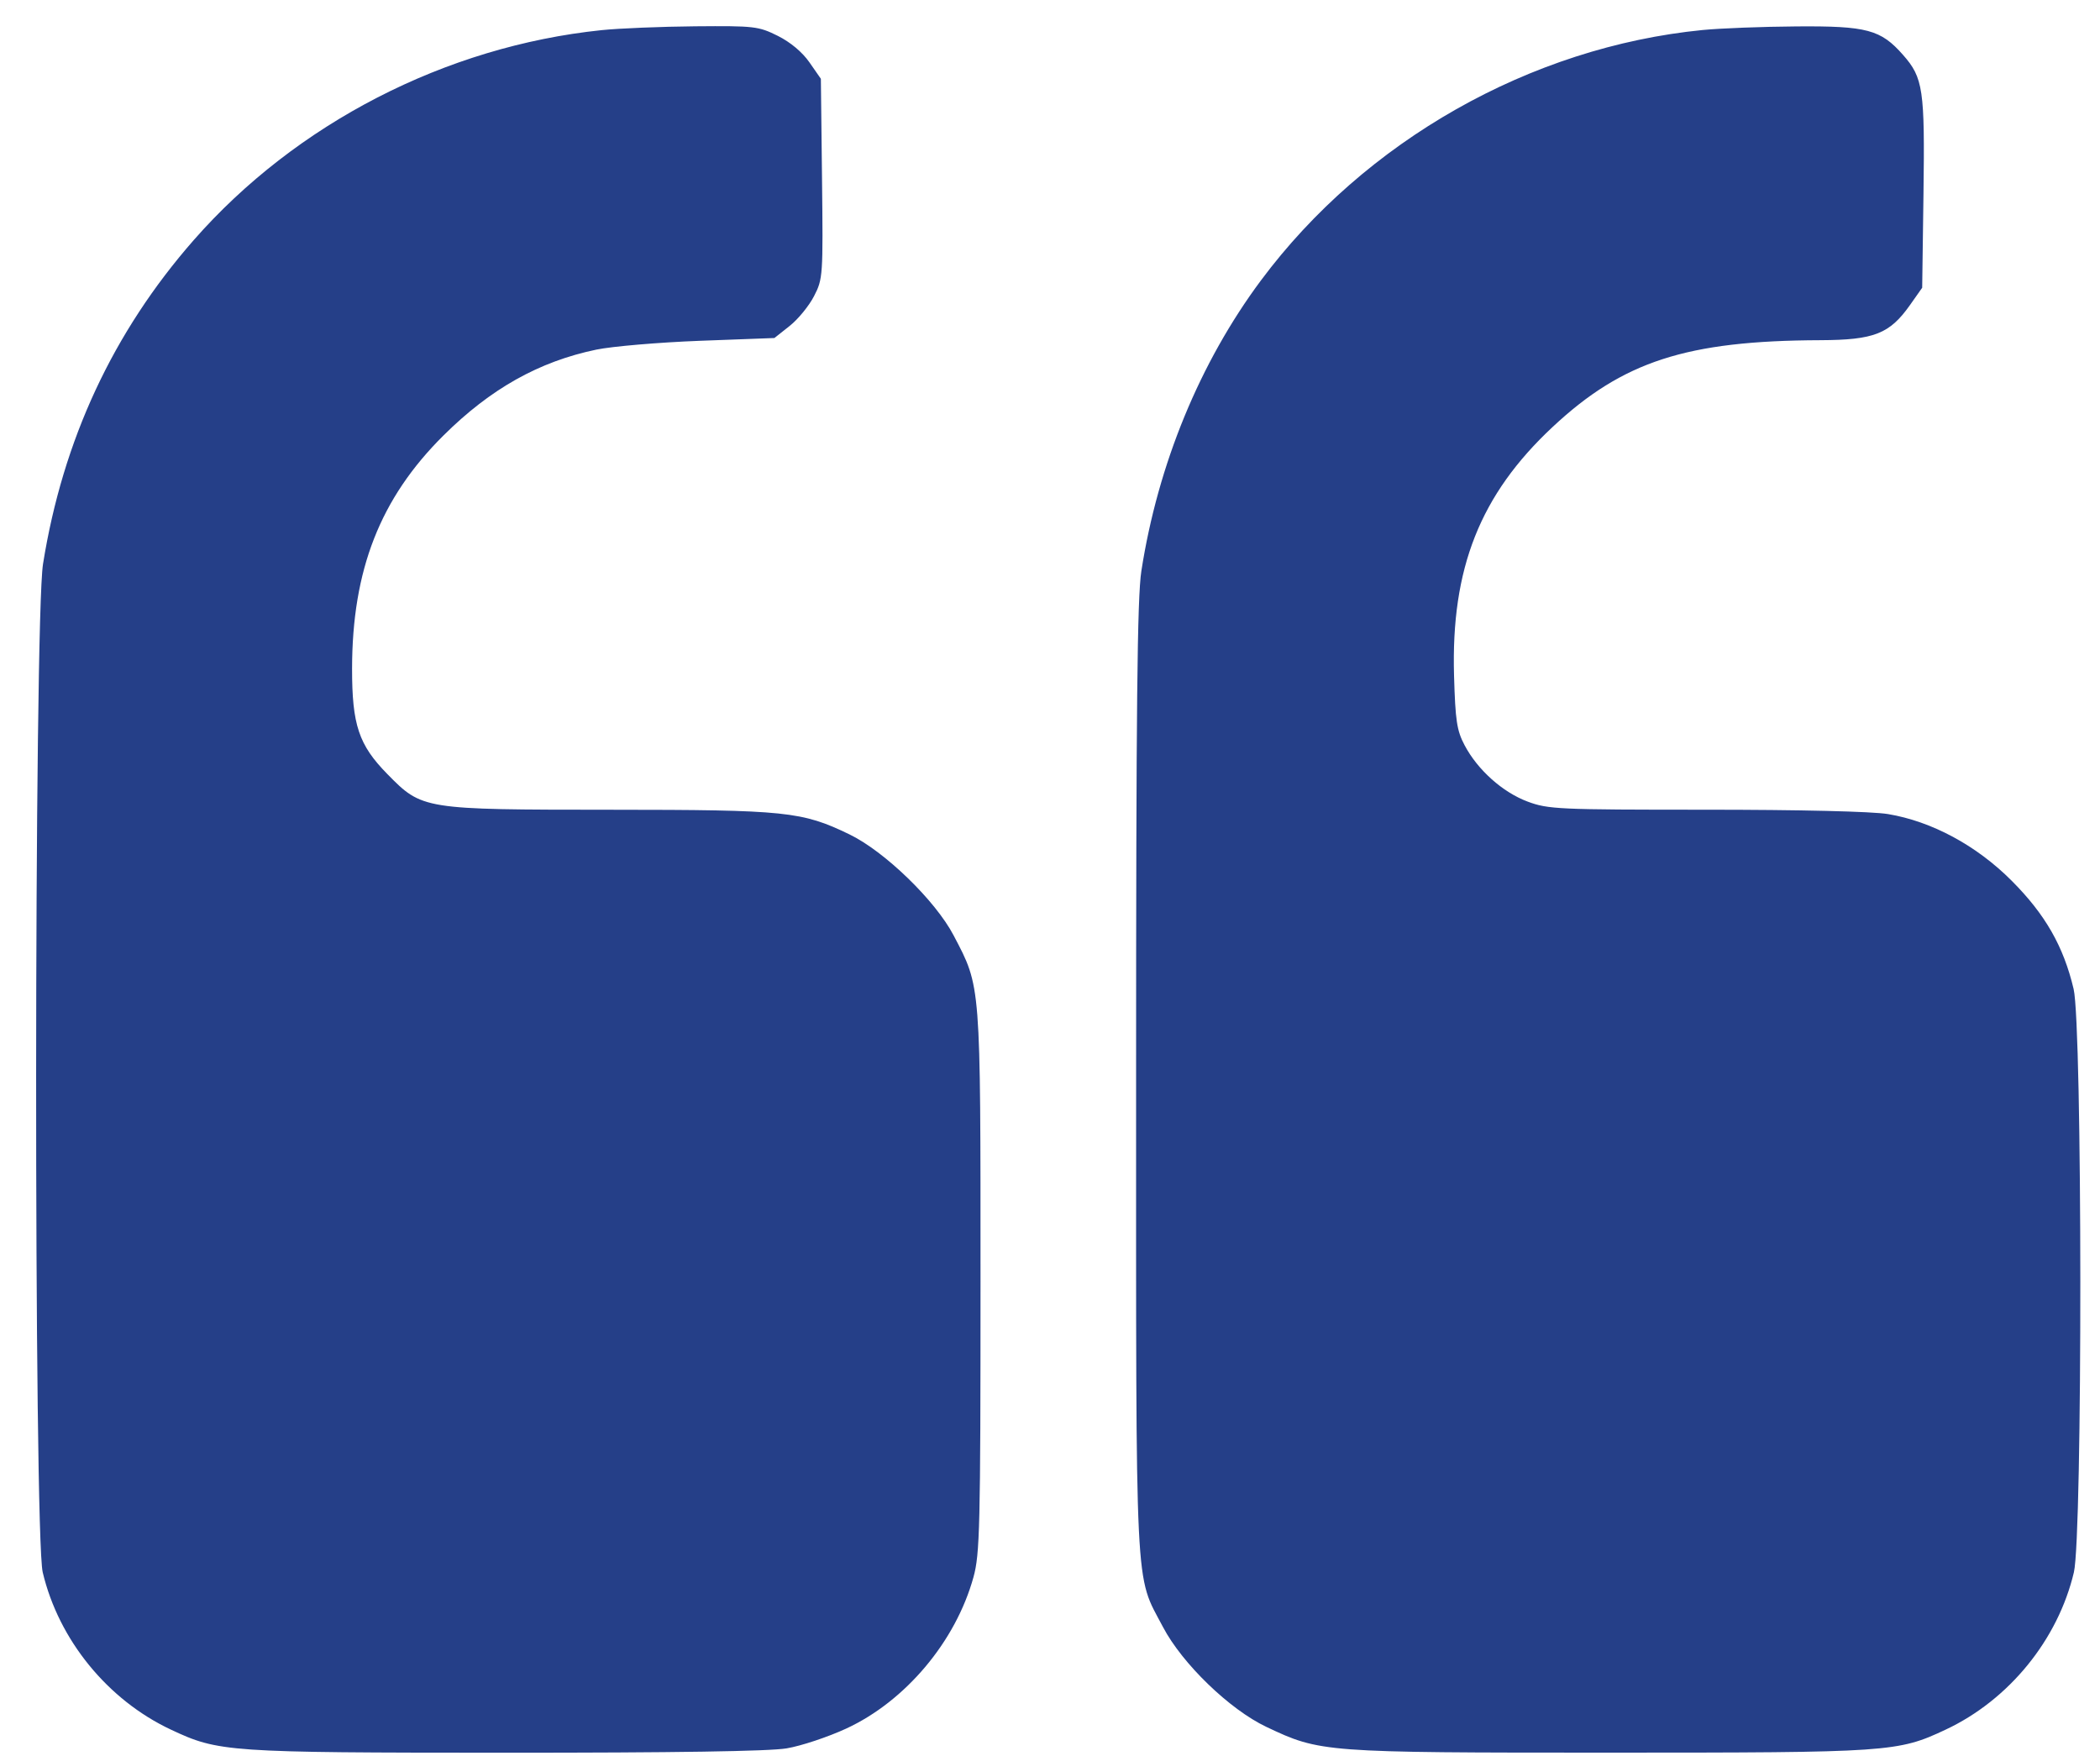 <svg width="55" height="46" viewBox="0 0 55 46" fill="none" xmlns="http://www.w3.org/2000/svg">
<path fill-rule="evenodd" clip-rule="evenodd" d="M15.752 0.79C11.673 1.214 7.752 3.234 5.073 6.291C2.961 8.701 1.646 11.527 1.127 14.773C0.891 16.245 0.884 40.197 1.119 41.19C1.537 42.958 2.819 44.533 4.474 45.31C5.729 45.9 5.94 45.914 13.235 45.916C17.658 45.917 20.147 45.879 20.602 45.802C20.981 45.739 21.683 45.505 22.164 45.283C23.716 44.565 25.029 43.003 25.495 41.319C25.663 40.714 25.68 40.017 25.68 33.565C25.68 25.703 25.693 25.875 24.977 24.507C24.499 23.592 23.166 22.3 22.241 21.855C21.003 21.258 20.593 21.215 16.006 21.213C11.07 21.211 11.059 21.21 10.142 20.275C9.396 19.515 9.22 18.989 9.221 17.518C9.223 14.929 9.958 13.052 11.615 11.408C12.85 10.182 14.115 9.472 15.619 9.159C16.035 9.073 17.255 8.969 18.329 8.928L20.282 8.855L20.682 8.538C20.902 8.364 21.189 8.013 21.32 7.758C21.553 7.307 21.558 7.228 21.529 4.679L21.499 2.064L21.2 1.634C21.013 1.365 20.701 1.104 20.37 0.939C19.865 0.688 19.757 0.676 18.213 0.689C17.319 0.697 16.212 0.742 15.752 0.79ZM44.595 0.786C40.083 1.231 35.746 3.69 33.024 7.347C31.425 9.496 30.327 12.163 29.893 14.957C29.785 15.653 29.755 18.503 29.755 28.248C29.755 42.041 29.714 41.205 30.459 42.623C30.963 43.583 32.206 44.785 33.166 45.239C34.579 45.909 34.657 45.914 42.139 45.914C49.502 45.914 49.704 45.901 50.96 45.31C52.615 44.533 53.898 42.958 54.316 41.19C54.545 40.219 54.539 26.884 54.309 25.908C54.044 24.79 53.568 23.957 52.688 23.074C51.765 22.148 50.594 21.517 49.446 21.326C49.029 21.257 47.145 21.212 44.669 21.212C40.806 21.212 40.548 21.2 40.008 20.999C39.354 20.754 38.7 20.17 38.358 19.522C38.155 19.138 38.116 18.88 38.082 17.697C38.002 14.887 38.765 12.96 40.662 11.187C42.502 9.466 44.171 8.924 47.678 8.912C49.084 8.906 49.49 8.747 50.025 7.989L50.343 7.538L50.377 5.071C50.414 2.345 50.369 2.037 49.842 1.439C49.258 0.775 48.896 0.678 47.051 0.692C46.16 0.698 45.055 0.741 44.595 0.786Z" fill="#253F88"/>
</svg>
